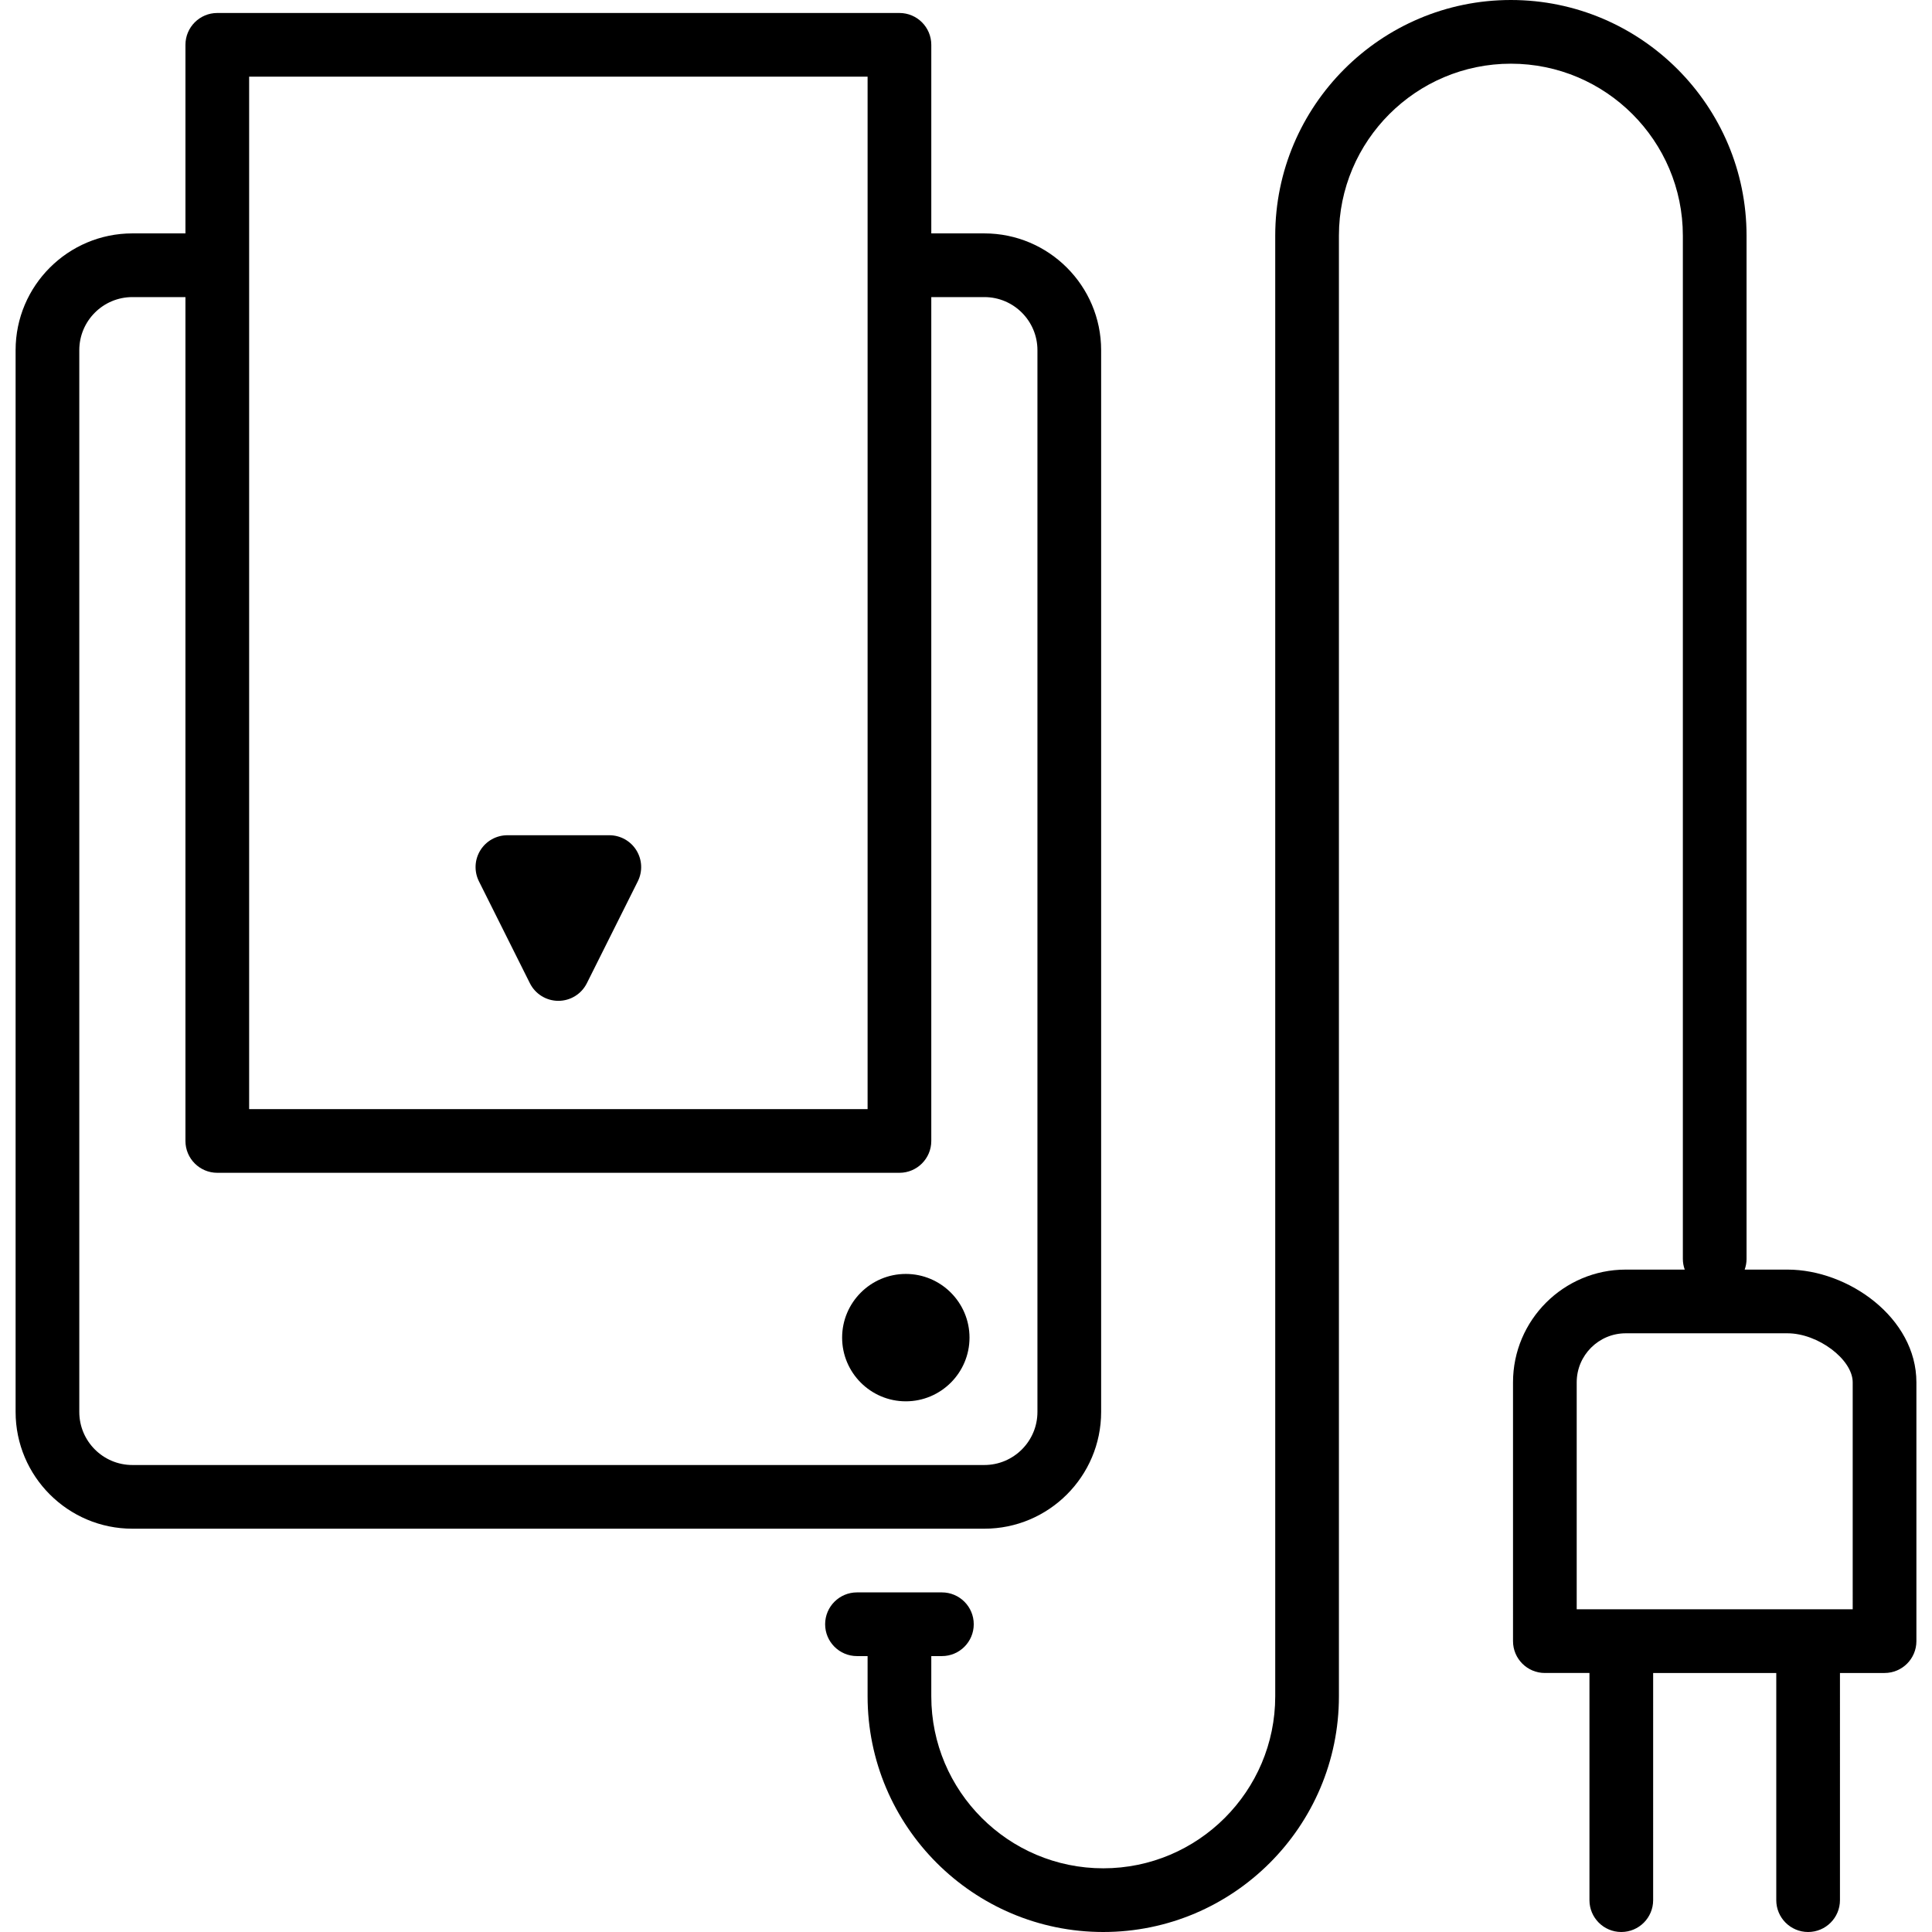 <?xml version="1.0" encoding="iso-8859-1"?>
<!-- Generator: Adobe Illustrator 17.1.0, SVG Export Plug-In . SVG Version: 6.00 Build 0)  -->
<!DOCTYPE svg PUBLIC "-//W3C//DTD SVG 1.1//EN" "http://www.w3.org/Graphics/SVG/1.1/DTD/svg11.dtd">
<svg version="1.1" id="Capa_1" xmlns="http://www.w3.org/2000/svg" xmlns:xlink="http://www.w3.org/1999/xlink" x="0px" y="0px"
	 viewBox="0 0 455 455" style="enable-background:new 0 0 455 455;" xml:space="preserve">
<g>
	<path d="M420.968,299h-10.085c0.281-0.788,0.443-1.634,0.443-2.519V55.5c0-30.603-24.897-55.5-55.5-55.5s-55.5,24.897-55.5,55.5
		v344c0,22.332-18.168,40.5-40.5,40.5s-40.5-18.168-40.5-40.5v-9.479h2.5c4.142,0,7.5-3.357,7.5-7.5s-3.358-7.5-7.5-7.5h-20
		c-4.142,0-7.5,3.357-7.5,7.5s3.358,7.5,7.5,7.5h2.5v9.479c0,30.603,24.897,55.5,55.5,55.5s55.5-24.897,55.5-55.5v-344
		c0-22.332,18.168-40.5,40.5-40.5s40.5,18.168,40.5,40.5v240.981c0,0.885,0.161,1.73,0.443,2.519h-13.895
		c-14.638,0-26.547,11.909-26.547,26.548V386.5c0,4.143,3.358,7.5,7.5,7.5h10.502v53.5c0,4.143,3.358,7.5,7.5,7.5s7.5-3.357,7.5-7.5
		V394h28.995v53.5c0,4.143,3.358,7.5,7.5,7.5s7.5-3.357,7.5-7.5V394h10.503c4.142,0,7.5-3.357,7.5-7.5v-60.952
		C451.326,310.354,435.298,299,420.968,299z M436.326,379h-65v-53.452c0-6.367,5.18-11.548,11.547-11.548h38.095
		c7.176,0,15.357,6.151,15.357,11.548V379z"/>
	<path d="M259.326,332.521V82.467c0-15.163-12.336-27.5-27.5-27.5h-12.5V10.558c0-4.143-3.358-7.5-7.5-7.5H51.174
		c-4.142,0-7.5,3.357-7.5,7.5v44.409h-12.5c-15.164,0-27.5,12.337-27.5,27.5v250.054c0,15.164,12.336,27.5,27.5,27.5h200.651
		C246.989,360.021,259.326,347.685,259.326,332.521z M58.674,18.058h145.651v243.146H58.674V18.058z M18.674,332.521V82.467
		c0-6.893,5.607-12.5,12.5-12.5h12.5v198.736c0,4.143,3.358,7.5,7.5,7.5h160.651c4.142,0,7.5-3.357,7.5-7.5V69.967h12.5
		c6.893,0,12.5,5.607,12.5,12.5v250.054c0,6.893-5.607,12.5-12.5,12.5H31.174C24.282,345.021,18.674,339.413,18.674,332.521z"/>
	<path d="M213.326,300.021c-8.271,0-15,6.729-15,15s6.729,15,15,15s15-6.729,15-15S221.597,300.021,213.326,300.021z"/>
	<path d="M124.792,231.558c1.27,2.54,3.867,4.146,6.708,4.146s5.438-1.605,6.708-4.146l12-24c1.163-2.325,1.039-5.086-0.328-7.298
		c-1.367-2.211-3.781-3.557-6.38-3.557h-24c-2.599,0-5.013,1.346-6.38,3.557c-1.367,2.212-1.491,4.973-0.328,7.298L124.792,231.558z
		"/>
</g>
<g>
</g>
<g>
</g>
<g>
</g>
<g>
</g>
<g>
</g>
<g>
</g>
<g>
</g>
<g>
</g>
<g>
</g>
<g>
</g>
<g>
</g>
<g>
</g>
<g>
</g>
<g>
</g>
<g>
</g>
</svg>
